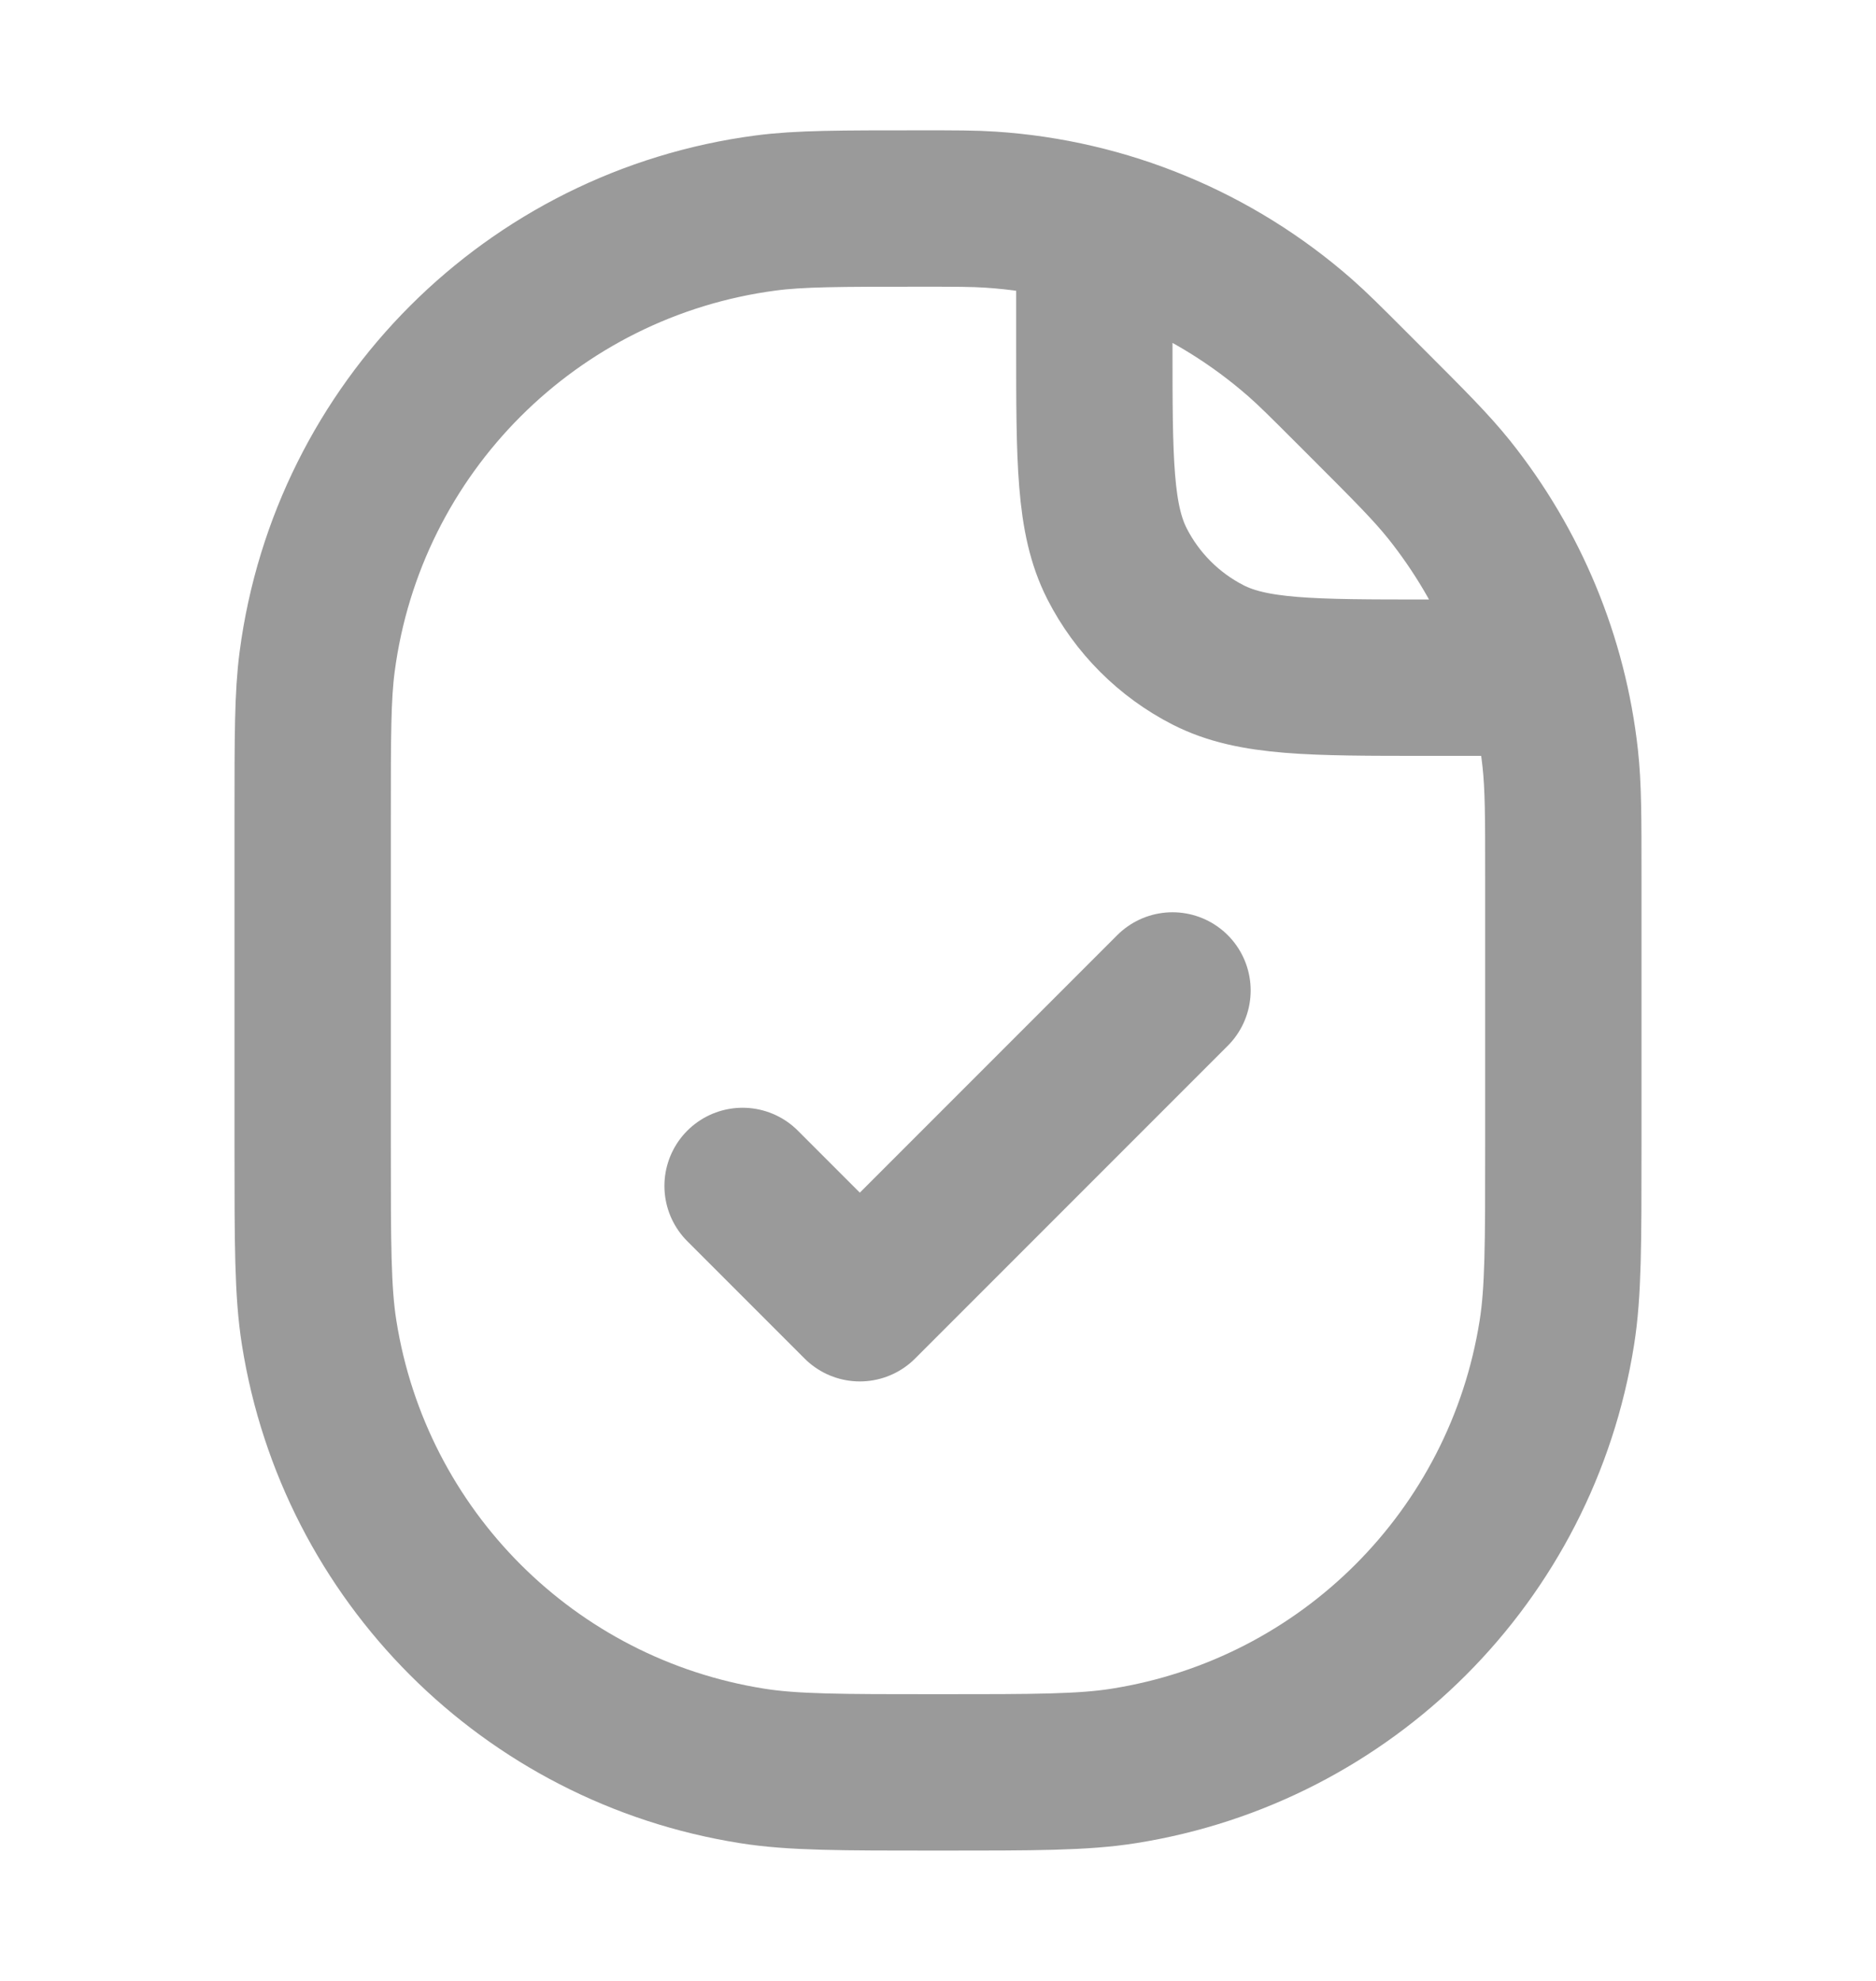 <?xml version="1.0" encoding="UTF-8"?>
<svg xmlns="http://www.w3.org/2000/svg" width="18" height="19" viewBox="0 0 18 19" fill="none">
  <path d="M10.5 2.375V3.3C10.5 4.42 10.5 4.98 10.718 5.408C10.91 5.784 11.216 6.09 11.592 6.282C12.02 6.5 12.58 6.5 13.7 6.5H14.625M7.125 11.375L8.25 12.5L11.25 9.5M15 8.402V11C15 11.929 15 12.393 14.938 12.782C14.6 14.922 12.922 16.6 10.782 16.938C10.393 17 9.929 17 9 17V17C8.071 17 7.606 17 7.218 16.938C5.078 16.6 3.4 14.922 3.062 12.782C3 12.393 3 11.929 3 11V7.834C3 7.059 3 6.672 3.043 6.347C3.338 4.104 5.104 2.338 7.347 2.043C7.672 2 8.059 2 8.834 2V2C9.173 2 9.343 2 9.506 2.011C10.604 2.083 11.648 2.515 12.476 3.241C12.599 3.349 12.719 3.469 12.959 3.709L13.125 3.875C13.529 4.279 13.73 4.48 13.903 4.695C14.495 5.436 14.866 6.329 14.97 7.272C15 7.546 15 7.831 15 8.402Z" stroke="#9A9A9A" stroke-width="1.5" stroke-linecap="round" stroke-linejoin="round"></path>
</svg>
